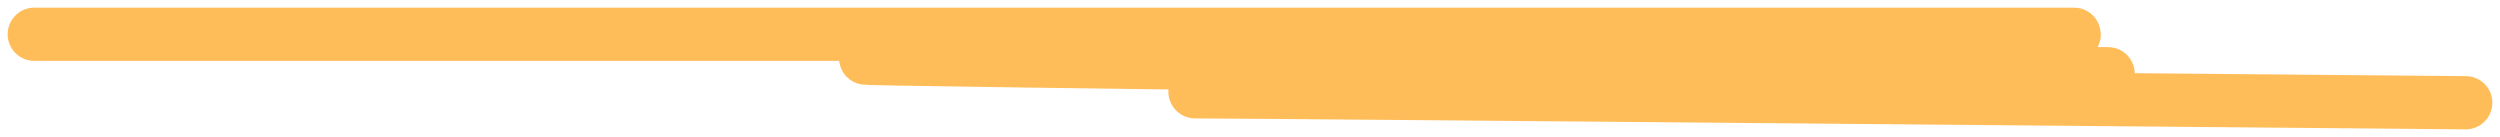<?xml version="1.0" encoding="utf-8"?>
<svg xmlns="http://www.w3.org/2000/svg" fill="none" height="100%" overflow="visible" preserveAspectRatio="none" style="display: block;" viewBox="0 0 146 8" width="100%">
<path d="M2 2C2 2 117.691 2 121.023 2C124.354 2 54.733 3.333 50.712 3.391C46.691 3.449 119.529 4.304 122.976 4.304C126.422 4.304 66.796 5.362 69.898 5.362C73 5.362 144 6 144 6" id="Line 2" stroke="#FFBD59" stroke-linecap="round" stroke-width="3.107"/>
</svg>